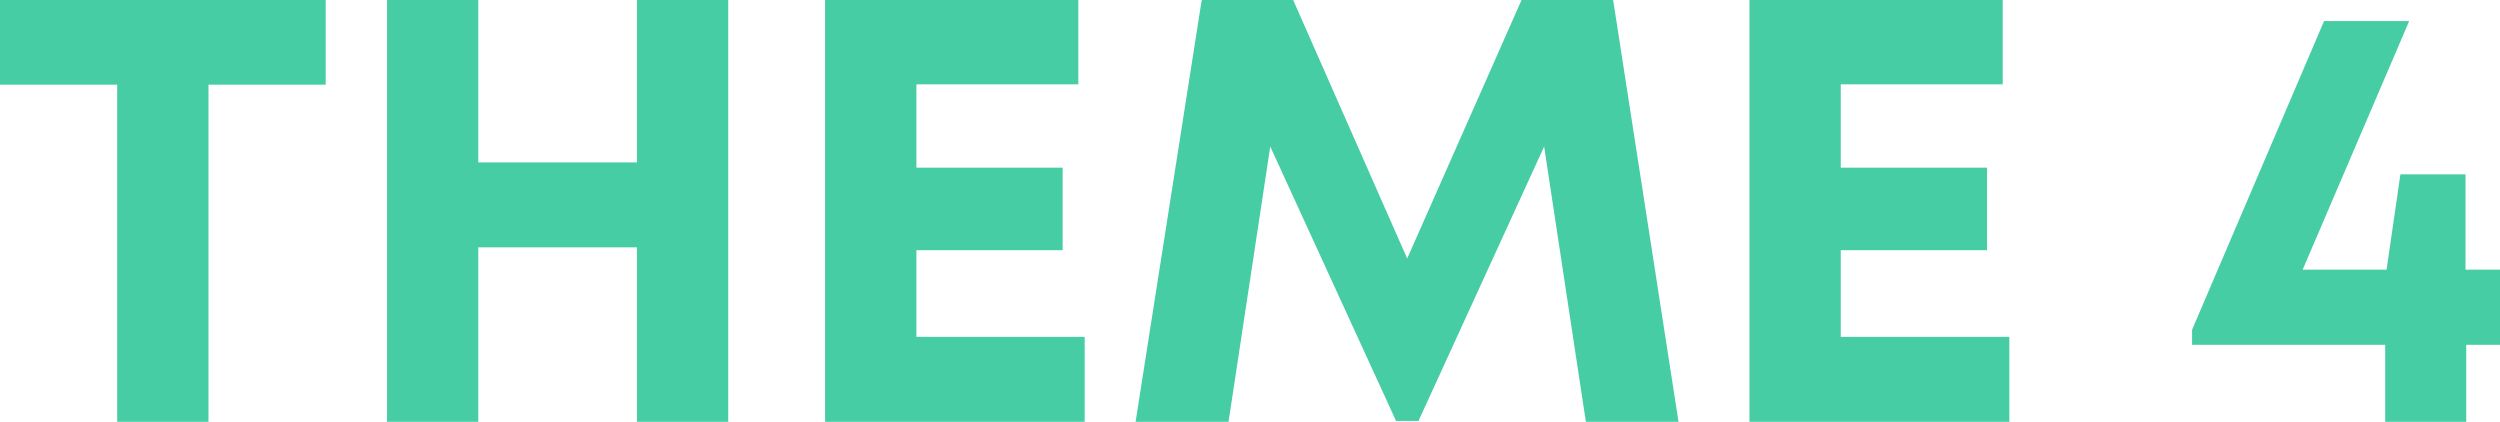 <svg xmlns="http://www.w3.org/2000/svg" width="165.95" height="28"><path d="M21.62 5.62h-7.78V28H7.78V5.62H0V0h21.62zM48.34 0v28h-6.06V16.42H31.75V28h-6.06V0h6.06v10.78h10.53V0zM72 22.36V28H54.77V0h16.81v5.6H60.83v5.53h9.71v5.48h-9.71v5.75zM105.27 28L102.5 9.73l-8.34 18.21h-1.49L84.32 9.73 81.55 28h-6.17l4.39-28h6.07l7.57 17.16L101 0h6.08l4.34 28zm28.11-5.64V28h-17.25V0h16.81v5.6h-10.75v5.53h9.71v5.48h-9.71v5.75zm32.62.53h-2.29V28h-5.38v-5.11h-12.82v-1l8.76-20.49h5.65l-7.07 16.5h5.57l.92-6.33h4.32v6.33H166z" fill="#46cda4"/></svg>